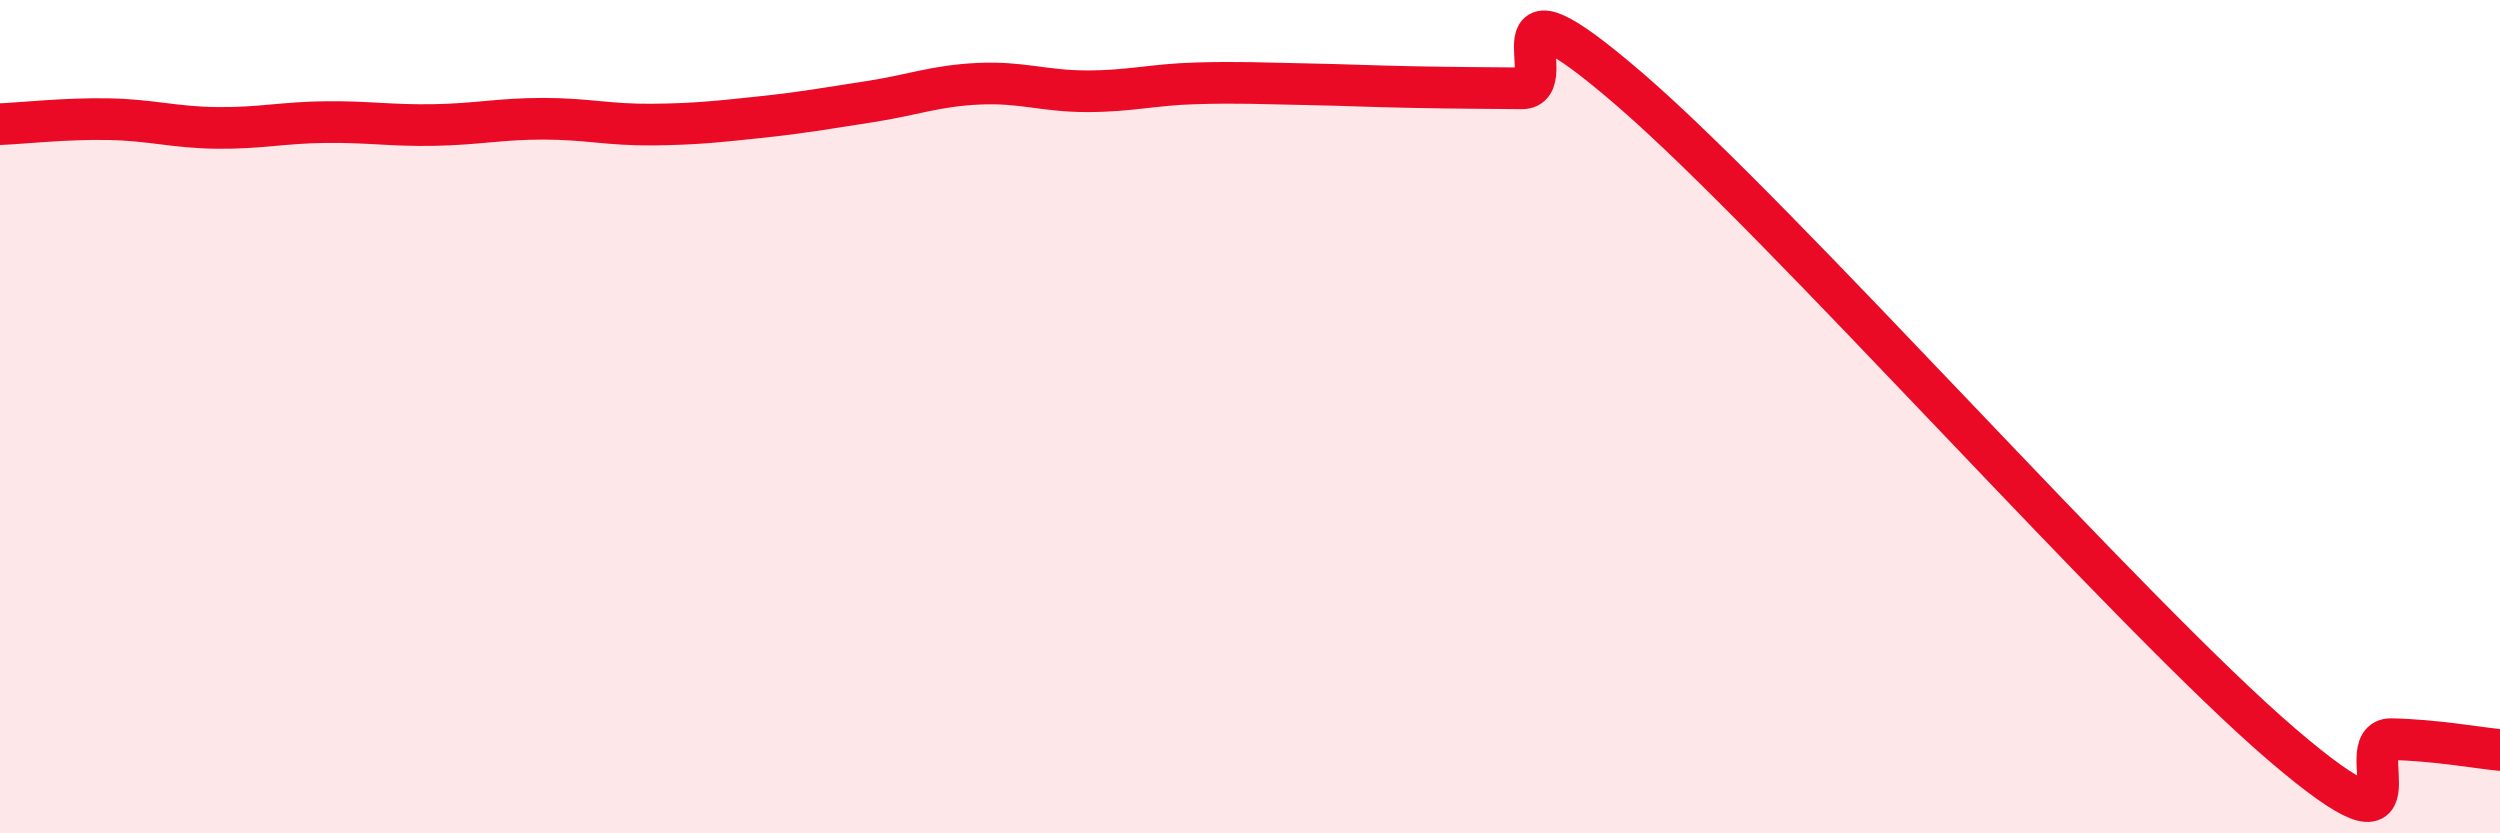 
    <svg width="60" height="20" viewBox="0 0 60 20" xmlns="http://www.w3.org/2000/svg">
      <path
        d="M 0,2.98 C 0.52,2.96 1.57,2.84 2.61,2.86 C 3.65,2.88 4.18,3.06 5.22,3.07 C 6.26,3.08 6.79,2.94 7.83,2.93 C 8.87,2.92 9.39,3.02 10.43,3 C 11.47,2.98 12,2.85 13.04,2.85 C 14.08,2.85 14.61,3 15.65,2.99 C 16.69,2.98 17.22,2.92 18.26,2.81 C 19.3,2.7 19.83,2.6 20.87,2.44 C 21.91,2.28 22.44,2.06 23.48,2.01 C 24.52,1.96 25.05,2.19 26.09,2.19 C 27.13,2.19 27.66,2.03 28.7,2 C 29.74,1.97 30.26,2 31.3,2.02 C 32.34,2.04 32.87,2.07 33.91,2.09 C 34.95,2.11 35.48,2.11 36.52,2.12 C 37.56,2.13 35.48,-0.99 39.13,2.16 C 42.78,5.31 51.13,14.76 54.78,17.88 C 58.43,21 56.35,17.72 57.39,17.74 C 58.43,17.76 59.48,17.95 60,18L60 20L0 20Z"
        fill="#EB0A25"
        opacity="0.1"
        stroke-linecap="round"
        stroke-linejoin="round"
      />
      <path
        d="M 0,2.98 C 0.52,2.96 1.57,2.84 2.61,2.86 C 3.65,2.88 4.18,3.06 5.22,3.07 C 6.26,3.08 6.79,2.94 7.83,2.93 C 8.87,2.92 9.39,3.02 10.43,3 C 11.47,2.98 12,2.85 13.04,2.85 C 14.08,2.85 14.61,3 15.65,2.99 C 16.69,2.98 17.22,2.92 18.26,2.81 C 19.3,2.7 19.83,2.6 20.87,2.44 C 21.91,2.28 22.44,2.06 23.48,2.01 C 24.52,1.96 25.05,2.19 26.09,2.19 C 27.13,2.19 27.66,2.03 28.7,2 C 29.74,1.97 30.26,2 31.3,2.02 C 32.34,2.04 32.87,2.07 33.91,2.09 C 34.95,2.11 35.48,2.11 36.52,2.12 C 37.56,2.13 35.48,-0.99 39.13,2.16 C 42.78,5.31 51.13,14.76 54.78,17.88 C 58.43,21 56.35,17.72 57.39,17.74 C 58.43,17.76 59.48,17.95 60,18"
        stroke="#EB0A25"
        stroke-width="1"
        fill="none"
        stroke-linecap="round"
        stroke-linejoin="round"
      />
    </svg>
  